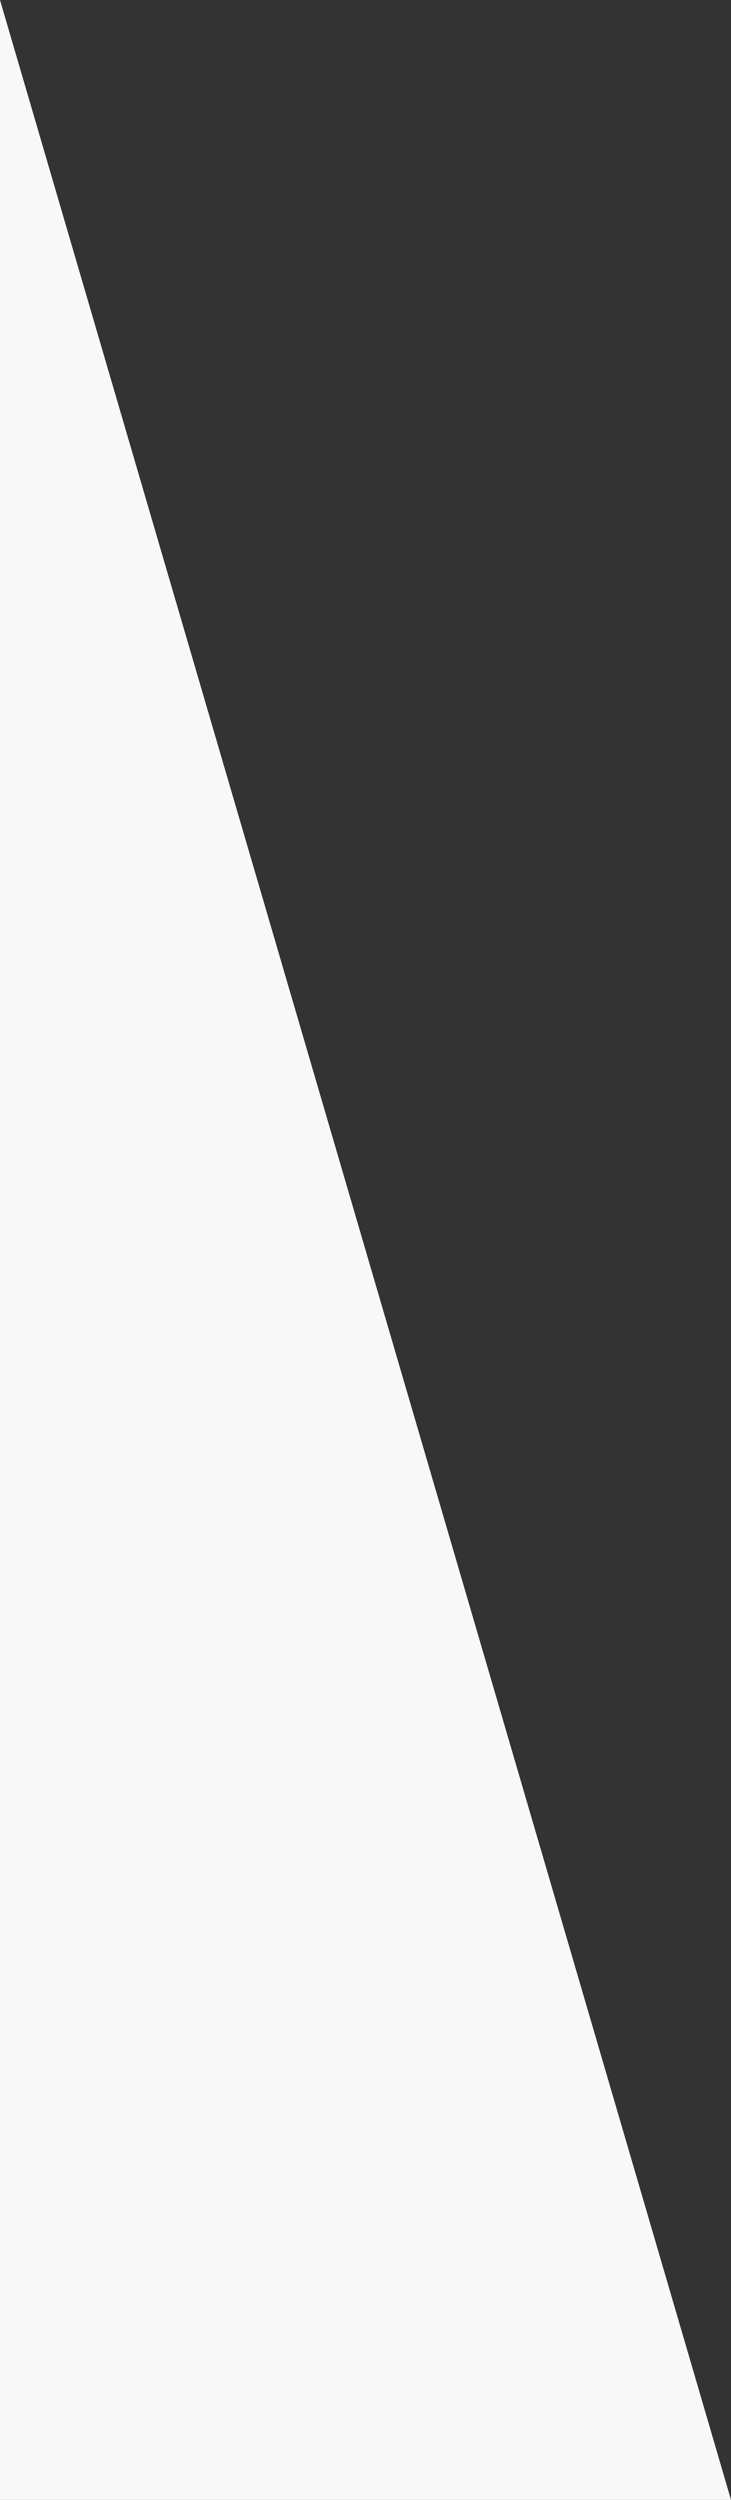 <svg xmlns="http://www.w3.org/2000/svg" width="1528.674" height="5225.354" viewBox="0 0 1528.674 5225.354">
  <rect x="0" y="0" width="1528.674" height="5225.354" fill="#333333" stroke="none"/>
  <path id="パス_1132" data-name="パス 1132" d="M-10432.7-14956.668l1528.674,5225.353H-10432.7Z" transform="translate(10432.701 14956.668)" fill="#f8f8f8"/>
</svg>
